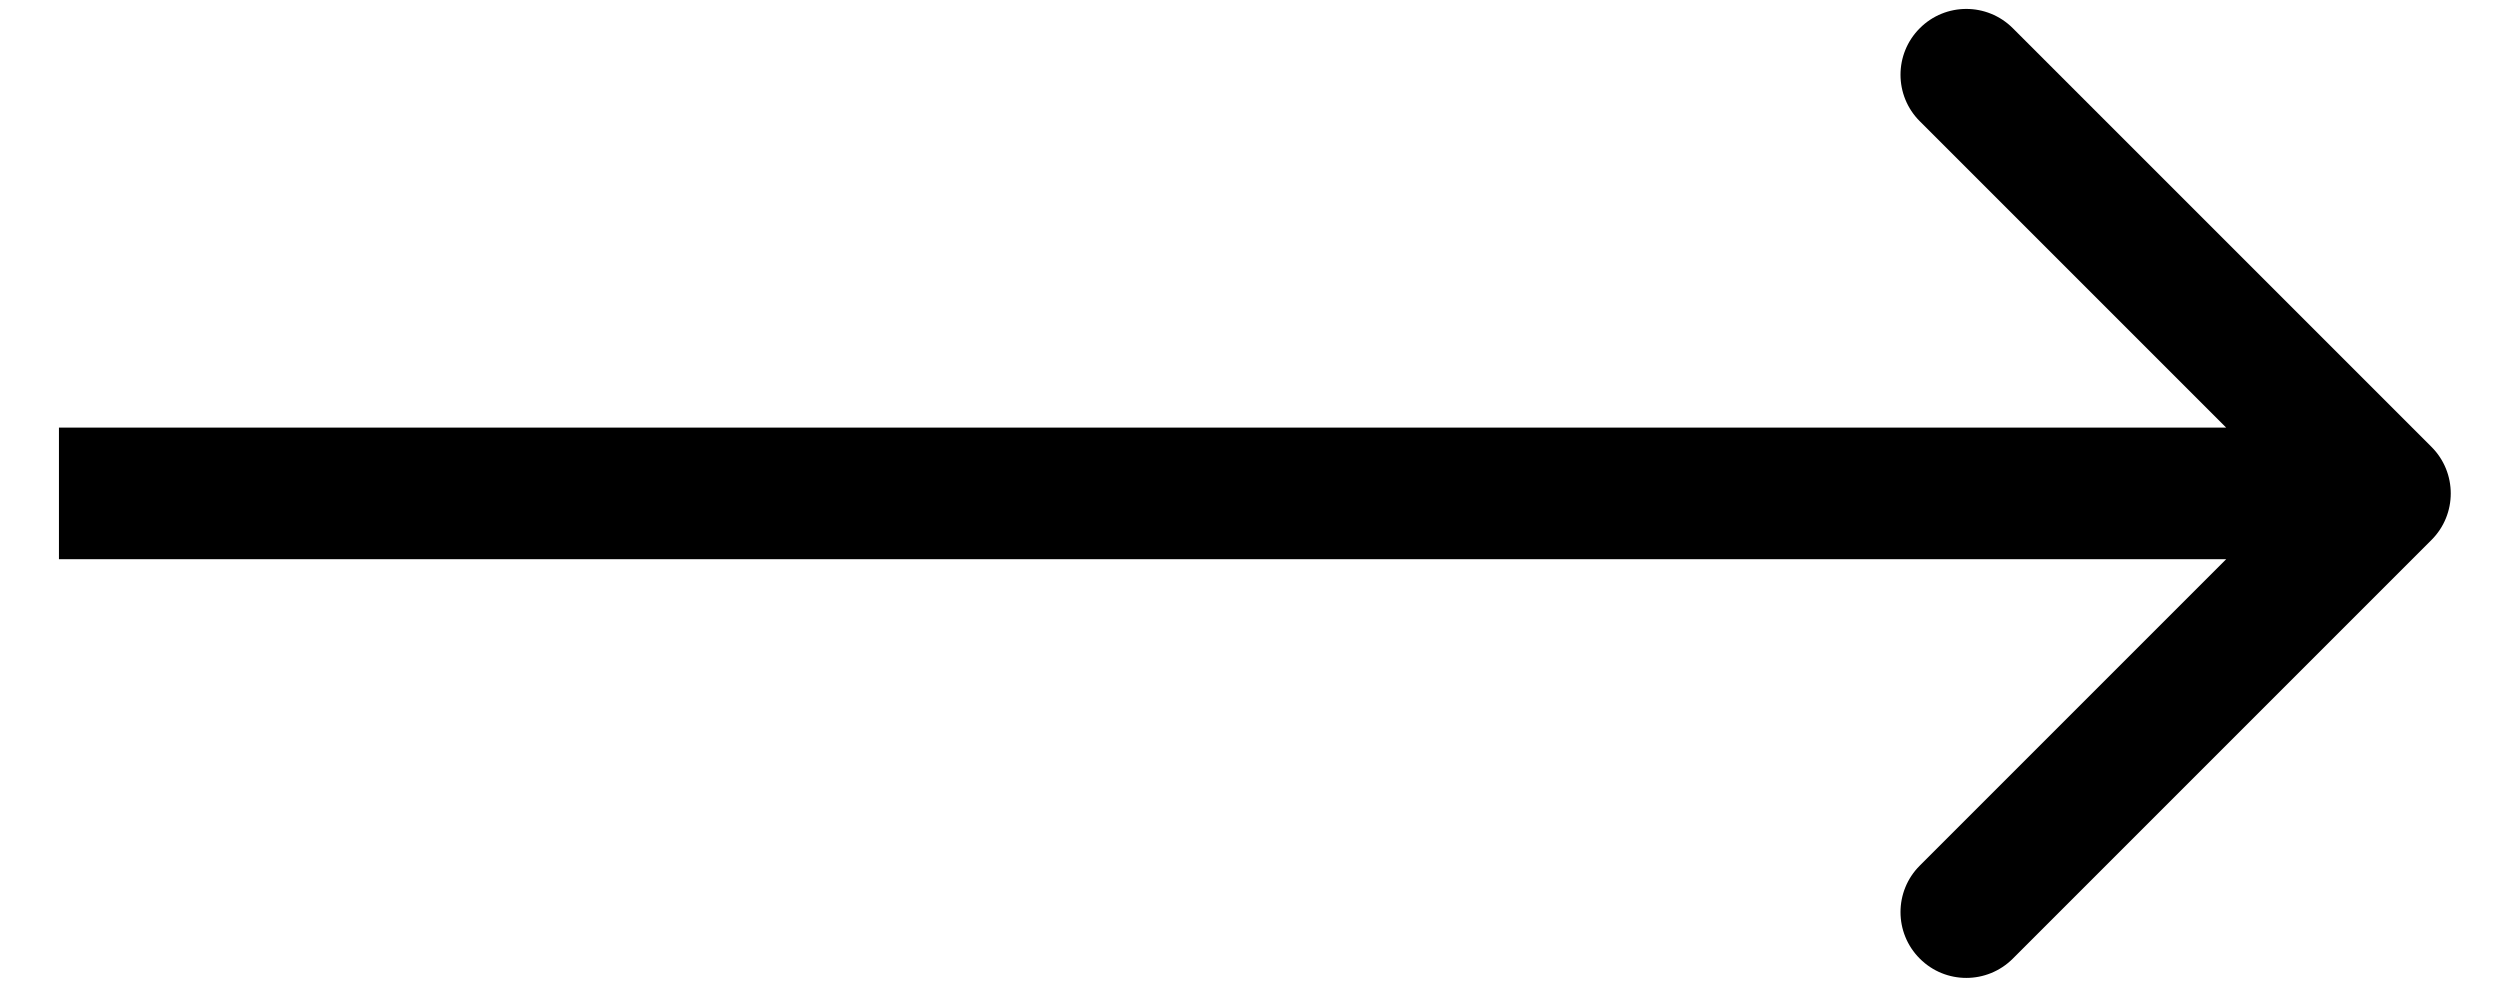 <svg width="38" height="15" viewBox="0 0 38 15" fill="none" xmlns="http://www.w3.org/2000/svg">
<path d="M36.959 8.207C37.349 7.817 37.349 7.183 36.959 6.793L30.595 0.429C30.204 0.038 29.571 0.038 29.181 0.429C28.79 0.819 28.79 1.453 29.181 1.843L34.838 7.5L29.181 13.157C28.79 13.547 28.79 14.181 29.181 14.571C29.571 14.962 30.204 14.962 30.595 14.571L36.959 8.207ZM0.896 8.5L36.252 8.5V6.5L0.896 6.5V8.5Z" fill="#000000"/>
</svg>
